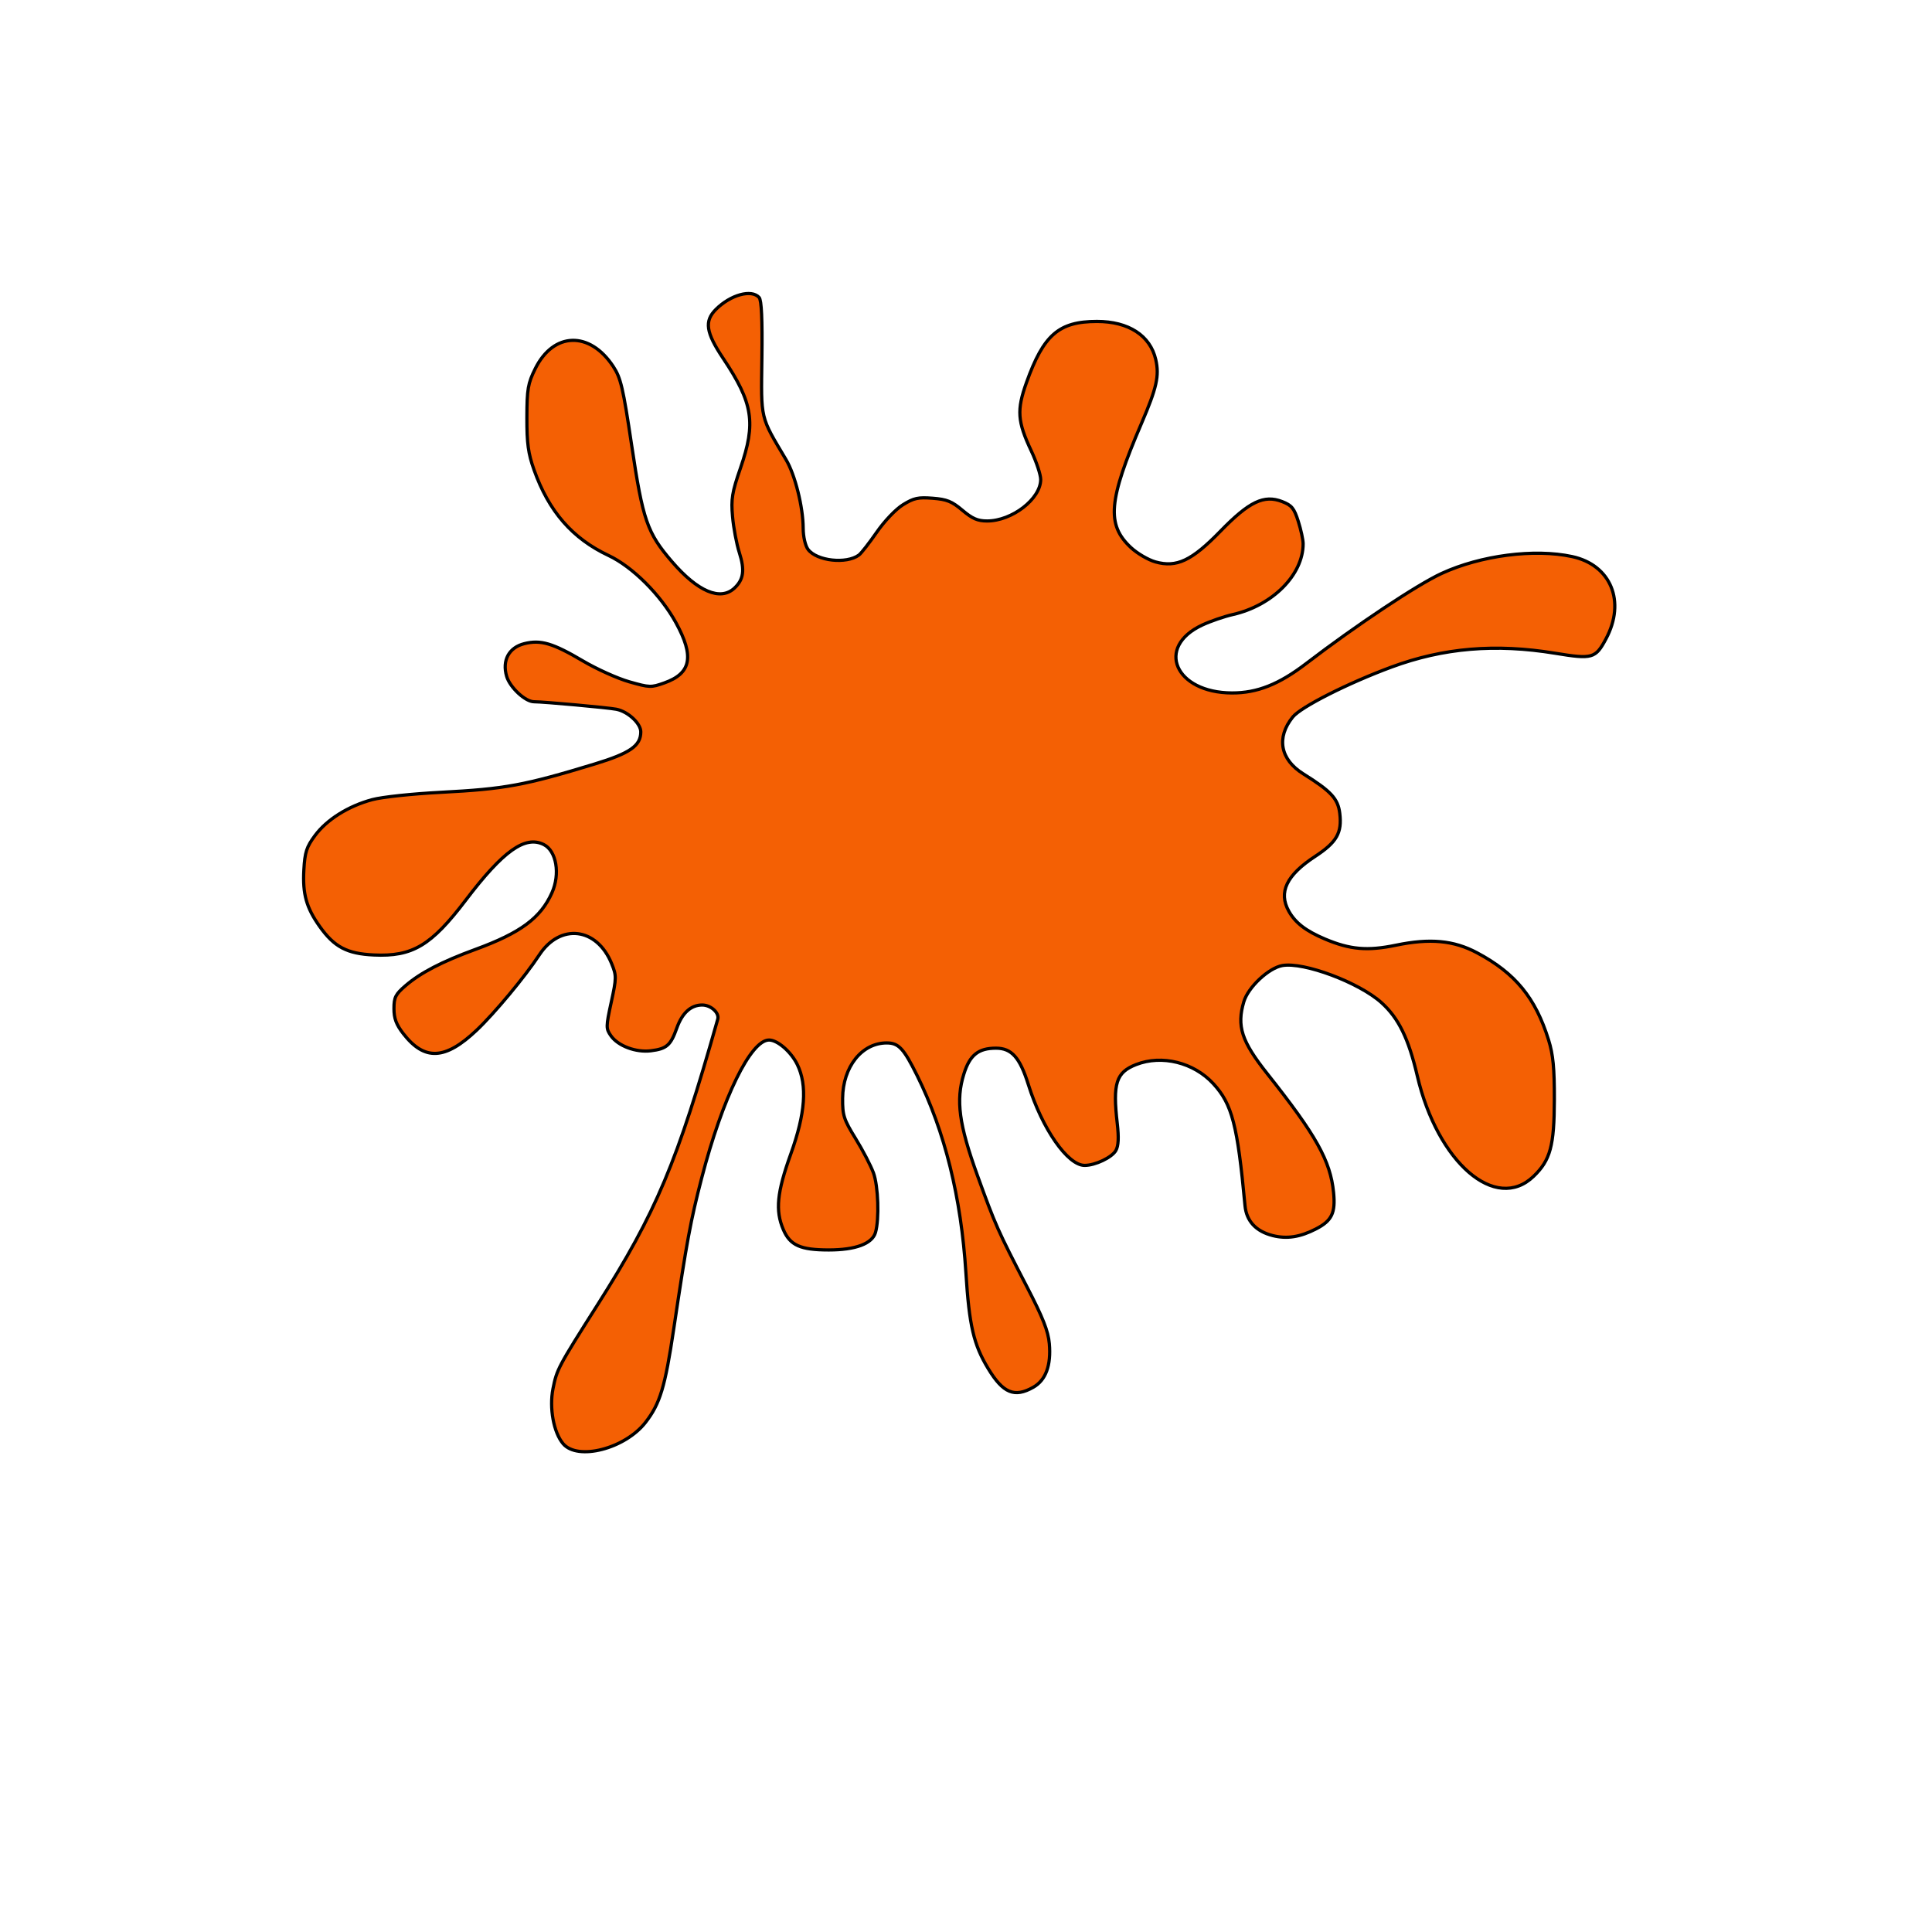 <?xml version="1.0"?><svg width="600" height="600" xmlns="http://www.w3.org/2000/svg">
 <title>RED</title>
 <g display="inline">
  <title>Layer 1</title>
  <g id="svg_3">
   <path d="m174.869,448.348c-2.934,-3.482 -4.325,-11.063 -3.133,-17.081c1.186,-5.989 1.59,-6.749 13.887,-26.132c18.175,-28.651 24.648,-44.041 37.278,-88.622c0.554,-1.955 -2.131,-4.397 -4.834,-4.397c-3.513,0 -6.201,2.447 -7.884,7.176c-1.898,5.334 -3.142,6.424 -8.026,7.035c-4.66,0.584 -10.211,-1.493 -12.427,-4.649c-1.567,-2.232 -1.562,-2.805 0.091,-10.404c1.652,-7.593 1.658,-8.267 0.111,-12.05c-4.599,-11.239 -15.953,-12.576 -22.466,-2.646c-4.381,6.68 -13.925,18.148 -19.452,23.374c-9.785,9.252 -16.181,9.548 -22.775,1.052c-2.181,-2.811 -2.891,-4.72 -2.891,-7.77c0,-3.514 0.477,-4.452 3.639,-7.164c4.659,-3.996 11.231,-7.405 21.589,-11.2c14.104,-5.166 20.314,-9.756 23.83,-17.609c2.615,-5.84 1.399,-13.011 -2.54,-14.979c-5.786,-2.89 -12.598,1.959 -24.195,17.225c-10.759,14.163 -16.58,17.638 -28.598,17.071c-8.308,-0.392 -12.248,-2.468 -16.787,-8.846c-4.14,-5.817 -5.336,-10.088 -4.92,-17.574c0.306,-5.514 0.826,-7.118 3.457,-10.672c3.682,-4.973 10.364,-9.162 17.792,-11.153c3.032,-0.813 12.383,-1.808 21.347,-2.273c19.826,-1.028 25.928,-2.152 47.718,-8.791c11.015,-3.356 14.321,-5.662 14.321,-9.988c0,-2.623 -4.006,-6.321 -7.597,-7.013c-2.637,-0.509 -22.602,-2.328 -25.561,-2.329c-2.695,-0.002 -7.476,-4.436 -8.495,-7.879c-1.467,-4.959 0.686,-8.96 5.466,-10.162c5.089,-1.279 8.855,-0.168 18.246,5.379c4.263,2.518 10.724,5.425 14.356,6.46c6.342,1.805 6.775,1.819 10.917,0.342c8.335,-2.97 9.338,-8.209 3.583,-18.695c-4.749,-8.651 -13.485,-17.364 -20.927,-20.87c-11.236,-5.293 -18.554,-13.699 -23.132,-26.568c-1.823,-5.124 -2.25,-8.249 -2.228,-16.301c0.025,-8.83 0.32,-10.549 2.595,-15.144c5.674,-11.457 16.928,-11.775 24.227,-0.686c2.34,3.555 3.048,6.584 5.711,24.434c3.486,23.377 4.82,27.226 12.54,36.196c7.993,9.287 15.027,12.263 19.381,8.199c2.854,-2.663 3.26,-5.583 1.528,-11.001c-0.856,-2.678 -1.807,-7.722 -2.113,-11.209c-0.484,-5.482 -0.152,-7.512 2.452,-15.035c4.879,-14.1 3.923,-20.195 -5.35,-34.08c-5.394,-8.076 -5.916,-11.594 -2.265,-15.241c4.544,-4.539 11.069,-6.333 13.42,-3.69c0.747,0.84 1.018,6.798 0.859,18.79c-0.259,19.403 -0.609,17.936 7.512,31.598c2.794,4.698 5.287,14.702 5.311,21.306c0.01,2.605 0.655,5.402 1.508,6.539c2.698,3.596 11.909,4.618 15.796,1.753c0.702,-0.518 3.191,-3.702 5.529,-7.076c2.433,-3.509 5.93,-7.17 8.172,-8.555c3.359,-2.075 4.674,-2.362 9.206,-2.011c4.406,0.341 5.947,0.964 9.233,3.735c3.101,2.615 4.742,3.325 7.671,3.325c7.758,0 16.644,-6.879 16.644,-12.885c0,-1.462 -1.315,-5.453 -2.922,-8.871c-4.315,-9.175 -4.559,-12.678 -1.481,-21.271c5.306,-14.817 10.06,-18.933 21.869,-18.939c9.82,-0.005 16.562,4.371 18.273,11.858c1.145,5.009 0.313,8.729 -4.423,19.772c-10.298,24.015 -10.935,31.459 -3.303,38.583c1.964,1.832 5.4,3.843 7.638,4.469c6.572,1.838 11.253,-0.38 20.184,-9.561c8.925,-9.175 13.52,-11.377 19.154,-9.18c2.974,1.159 3.708,2.058 5.001,6.121c0.833,2.619 1.515,5.761 1.515,6.982c0,9.63 -9.485,19.176 -21.831,21.976c-2.669,0.605 -6.942,2.072 -9.496,3.261c-14.649,6.817 -8.439,21.031 9.216,21.094c7.826,0.029 14.597,-2.657 23.081,-9.154c15.442,-11.824 34.464,-24.477 42.05,-27.967c12.179,-5.604 28.804,-7.752 40.5,-5.233c12.066,2.599 16.738,13.954 10.521,25.571c-3.255,6.083 -4.209,6.352 -15.765,4.455c-18.535,-3.044 -34.708,-1.68 -50.847,4.288c-13.548,5.01 -28.144,12.394 -30.649,15.506c-5.161,6.411 -3.914,13.175 3.253,17.649c8.651,5.4 10.795,7.72 11.345,12.275c0.731,6.051 -0.948,8.981 -7.671,13.383c-8.871,5.806 -11.429,11.128 -8.166,16.983c2.027,3.634 5.296,6.153 11.254,8.666c7.794,3.289 13.164,3.757 22.014,1.92c10.592,-2.199 17.945,-1.514 25.202,2.35c11.866,6.317 18.151,13.983 22.215,27.09c1.41,4.547 1.818,8.771 1.792,18.564c-0.038,14.314 -1.241,18.754 -6.439,23.758c-11.774,11.339 -29.816,-4.231 -36.126,-31.176c-2.722,-11.625 -5.803,-17.932 -11.103,-22.724c-6.935,-6.271 -24.122,-12.718 -30.793,-11.55c-4.258,0.745 -10.629,6.718 -11.969,11.221c-2.258,7.586 -0.729,12.291 7.269,22.368c15.215,19.171 19.606,27.037 20.596,36.898c0.635,6.324 -0.537,8.764 -5.428,11.289c-4.958,2.56 -9.063,3.197 -13.467,2.09c-5.21,-1.31 -8.165,-4.497 -8.612,-9.291c-2.342,-25.112 -4.004,-31.518 -9.822,-37.861c-6.072,-6.619 -15.988,-9.086 -23.99,-5.965c-6.207,2.421 -7.299,5.821 -5.866,18.253c0.515,4.477 0.384,7.022 -0.438,8.454c-1.234,2.153 -6.398,4.611 -9.686,4.611c-5.276,0 -13.168,-11.334 -17.491,-25.12c-2.637,-8.409 -5.194,-11.284 -10.04,-11.284c-5.498,0 -8.14,2.129 -9.982,8.039c-2.529,8.119 -1.518,15.655 4.229,31.535c5.604,15.483 6.312,17.078 15.295,34.41c5.052,9.747 6.675,13.861 7.02,17.79c0.591,6.719 -1.098,11.32 -4.963,13.519c-5.852,3.331 -9.404,1.86 -14.045,-5.817c-4.51,-7.457 -5.862,-13.284 -6.901,-29.734c-1.476,-23.377 -6.539,-43.856 -15.135,-61.222c-4.193,-8.467 -5.76,-10.149 -9.458,-10.149c-7.714,0 -13.615,7.413 -13.694,17.205c-0.042,5.302 0.359,6.543 4.03,12.496c2.242,3.635 4.741,8.438 5.554,10.672c1.492,4.105 1.838,14.32 0.625,18.488c-1.016,3.493 -6.182,5.43 -14.478,5.432c-8.844,0.002 -12.046,-1.43 -14.143,-6.321c-2.531,-5.903 -1.977,-11.54 2.305,-23.452c4.544,-12.642 5.183,-21.343 2.041,-27.8c-1.932,-3.97 -6.143,-7.626 -8.782,-7.626c-5.691,0 -14.437,17.903 -20.906,42.796c-3.45,13.272 -4.624,19.61 -8.685,46.855c-2.705,18.162 -4.249,23.278 -8.778,29.103c-6.359,8.177 -21.071,11.977 -25.594,6.611l0,0z" stroke-width="1" stroke-miterlimit="4" stroke-dashoffset="0" stroke="#000000" fill-rule="evenodd" fill="#f46004" id="svg_4"/>
  </g>
 </g>
</svg>